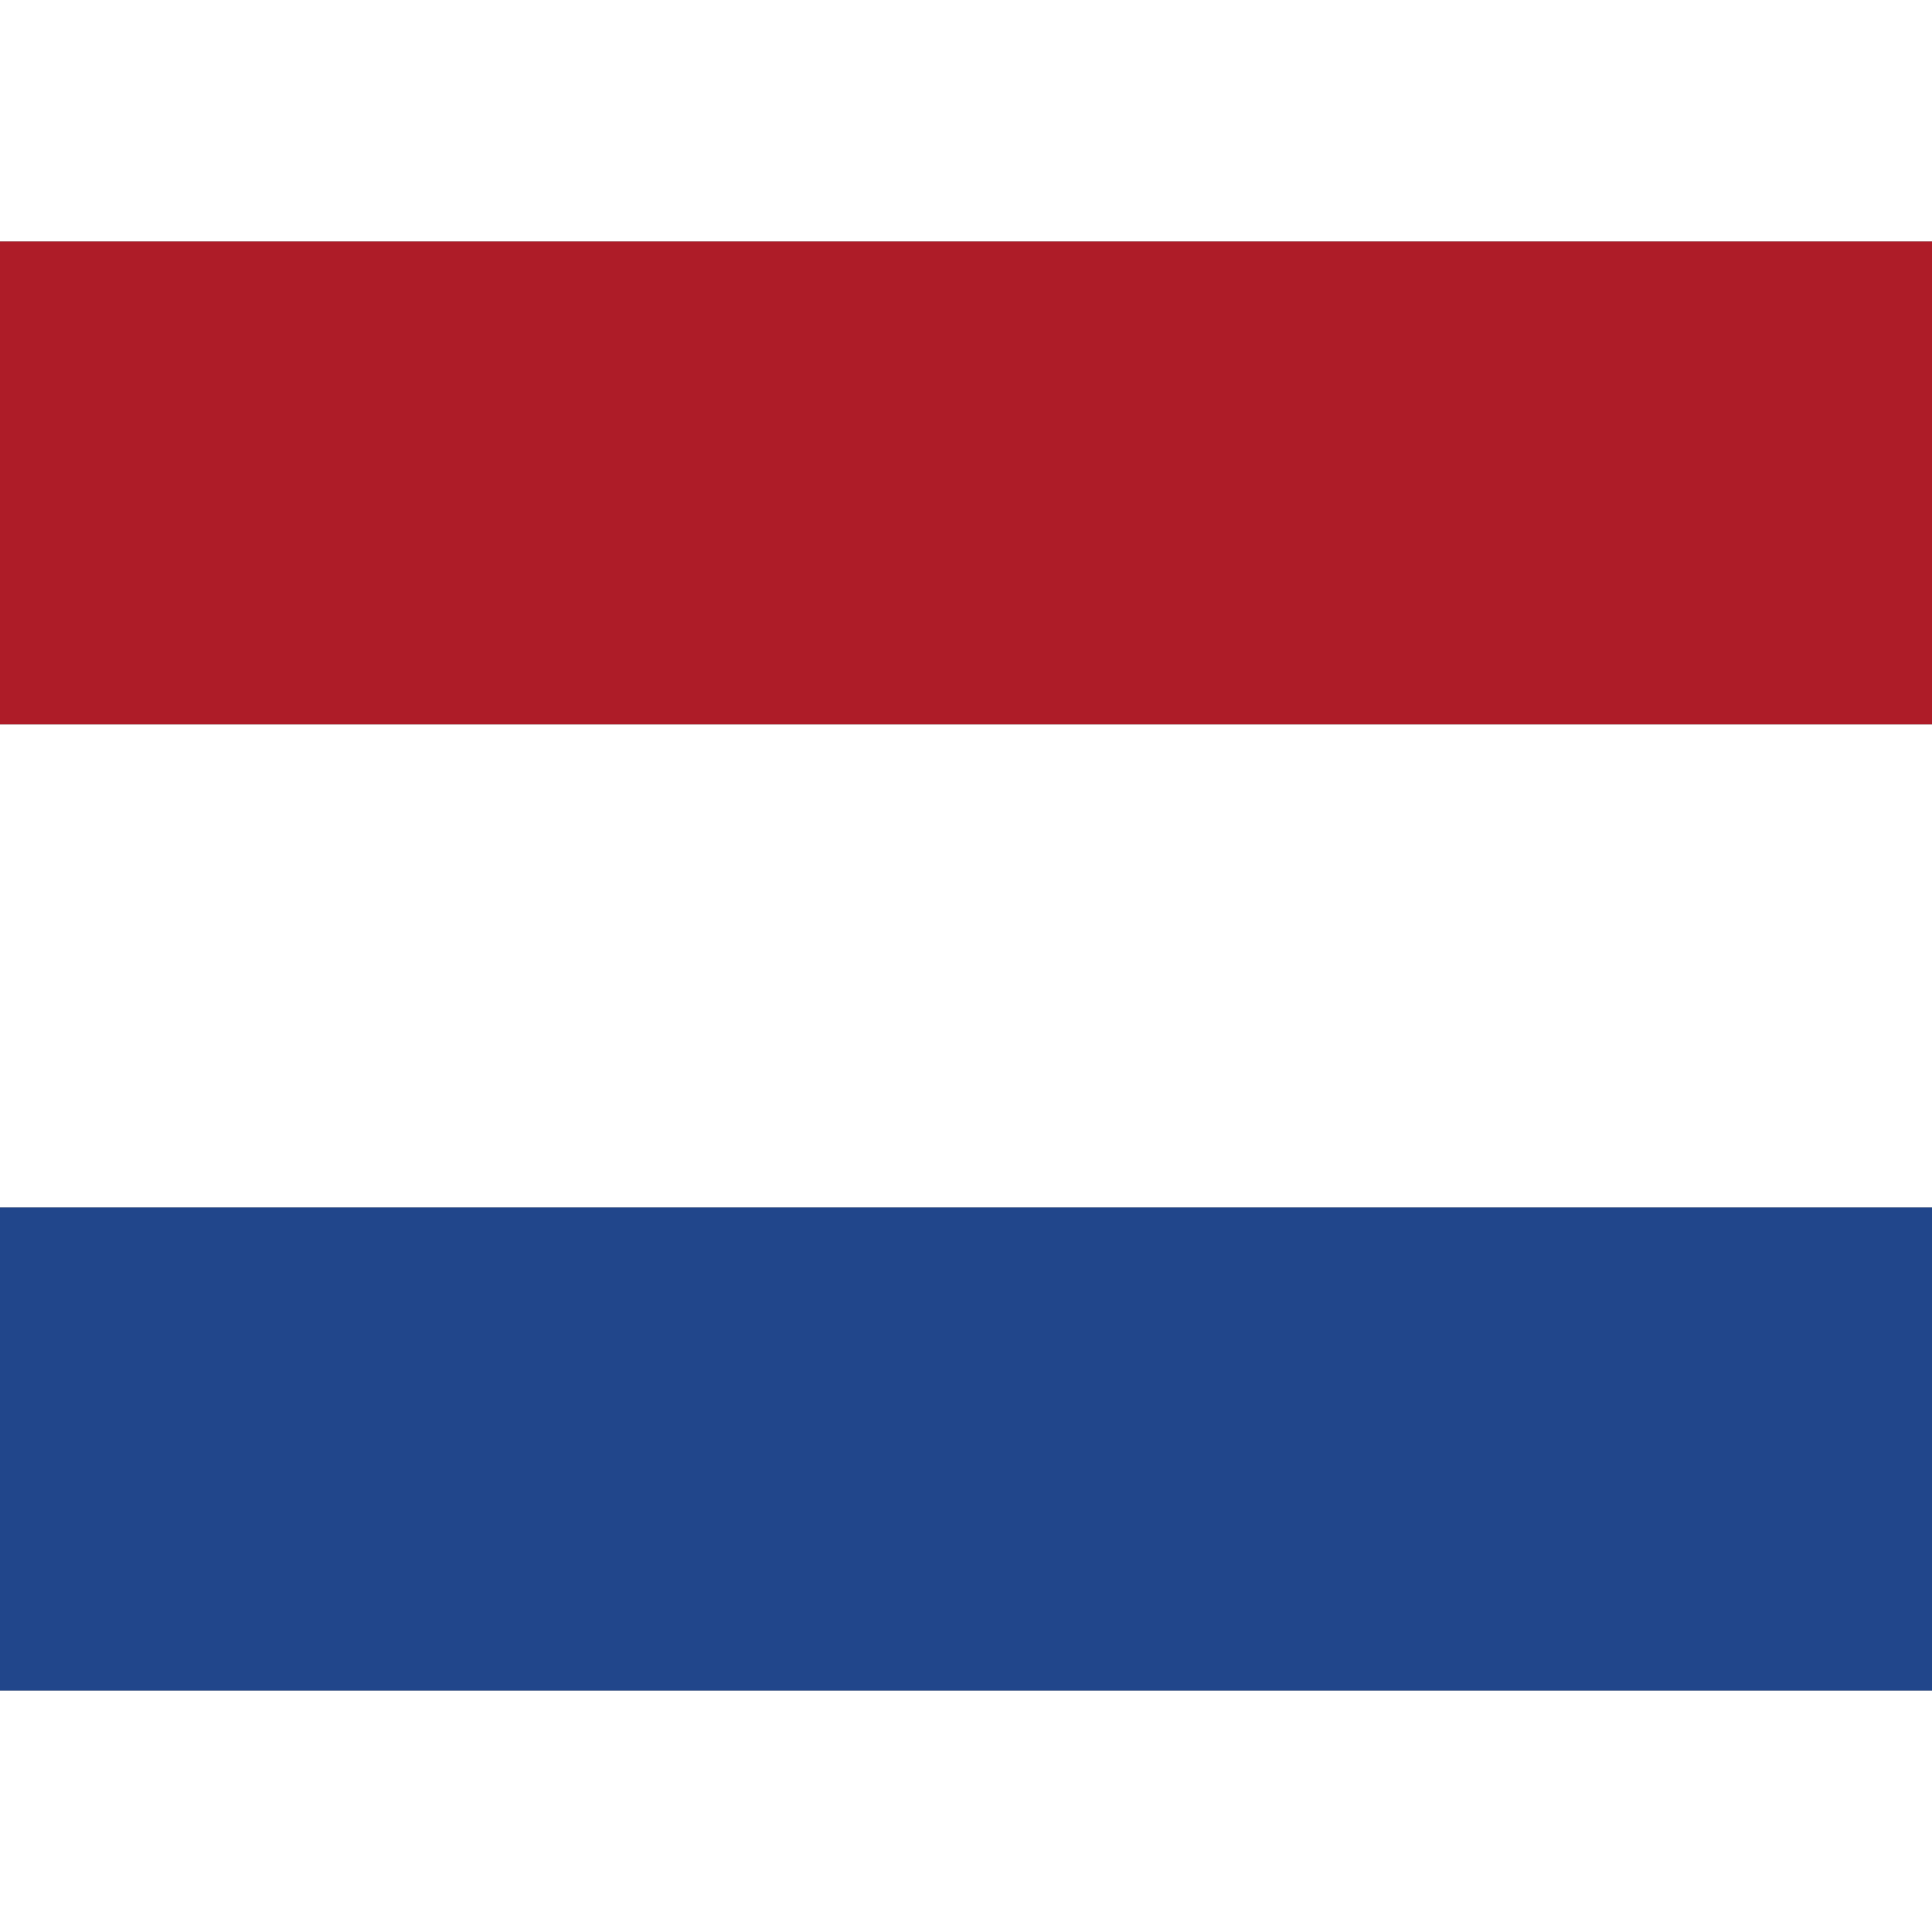 <ns0:svg xmlns:ns0="http://www.w3.org/2000/svg" id="flag-icons-nl" viewBox="0 0 640 480" width="24" height="24">
  <ns0:rect x="0" y="0" width="640" height="480" fill="#808080" stroke="none"/>
  <ns0:path fill="#ae1c28" d="M0 0h640v160H0z" />
  <ns0:path fill="#fff" d="M0 160h640v160H0z" />
  <ns0:path fill="#21468b" d="M0 320h640v160H0z" />
</ns0:svg>
